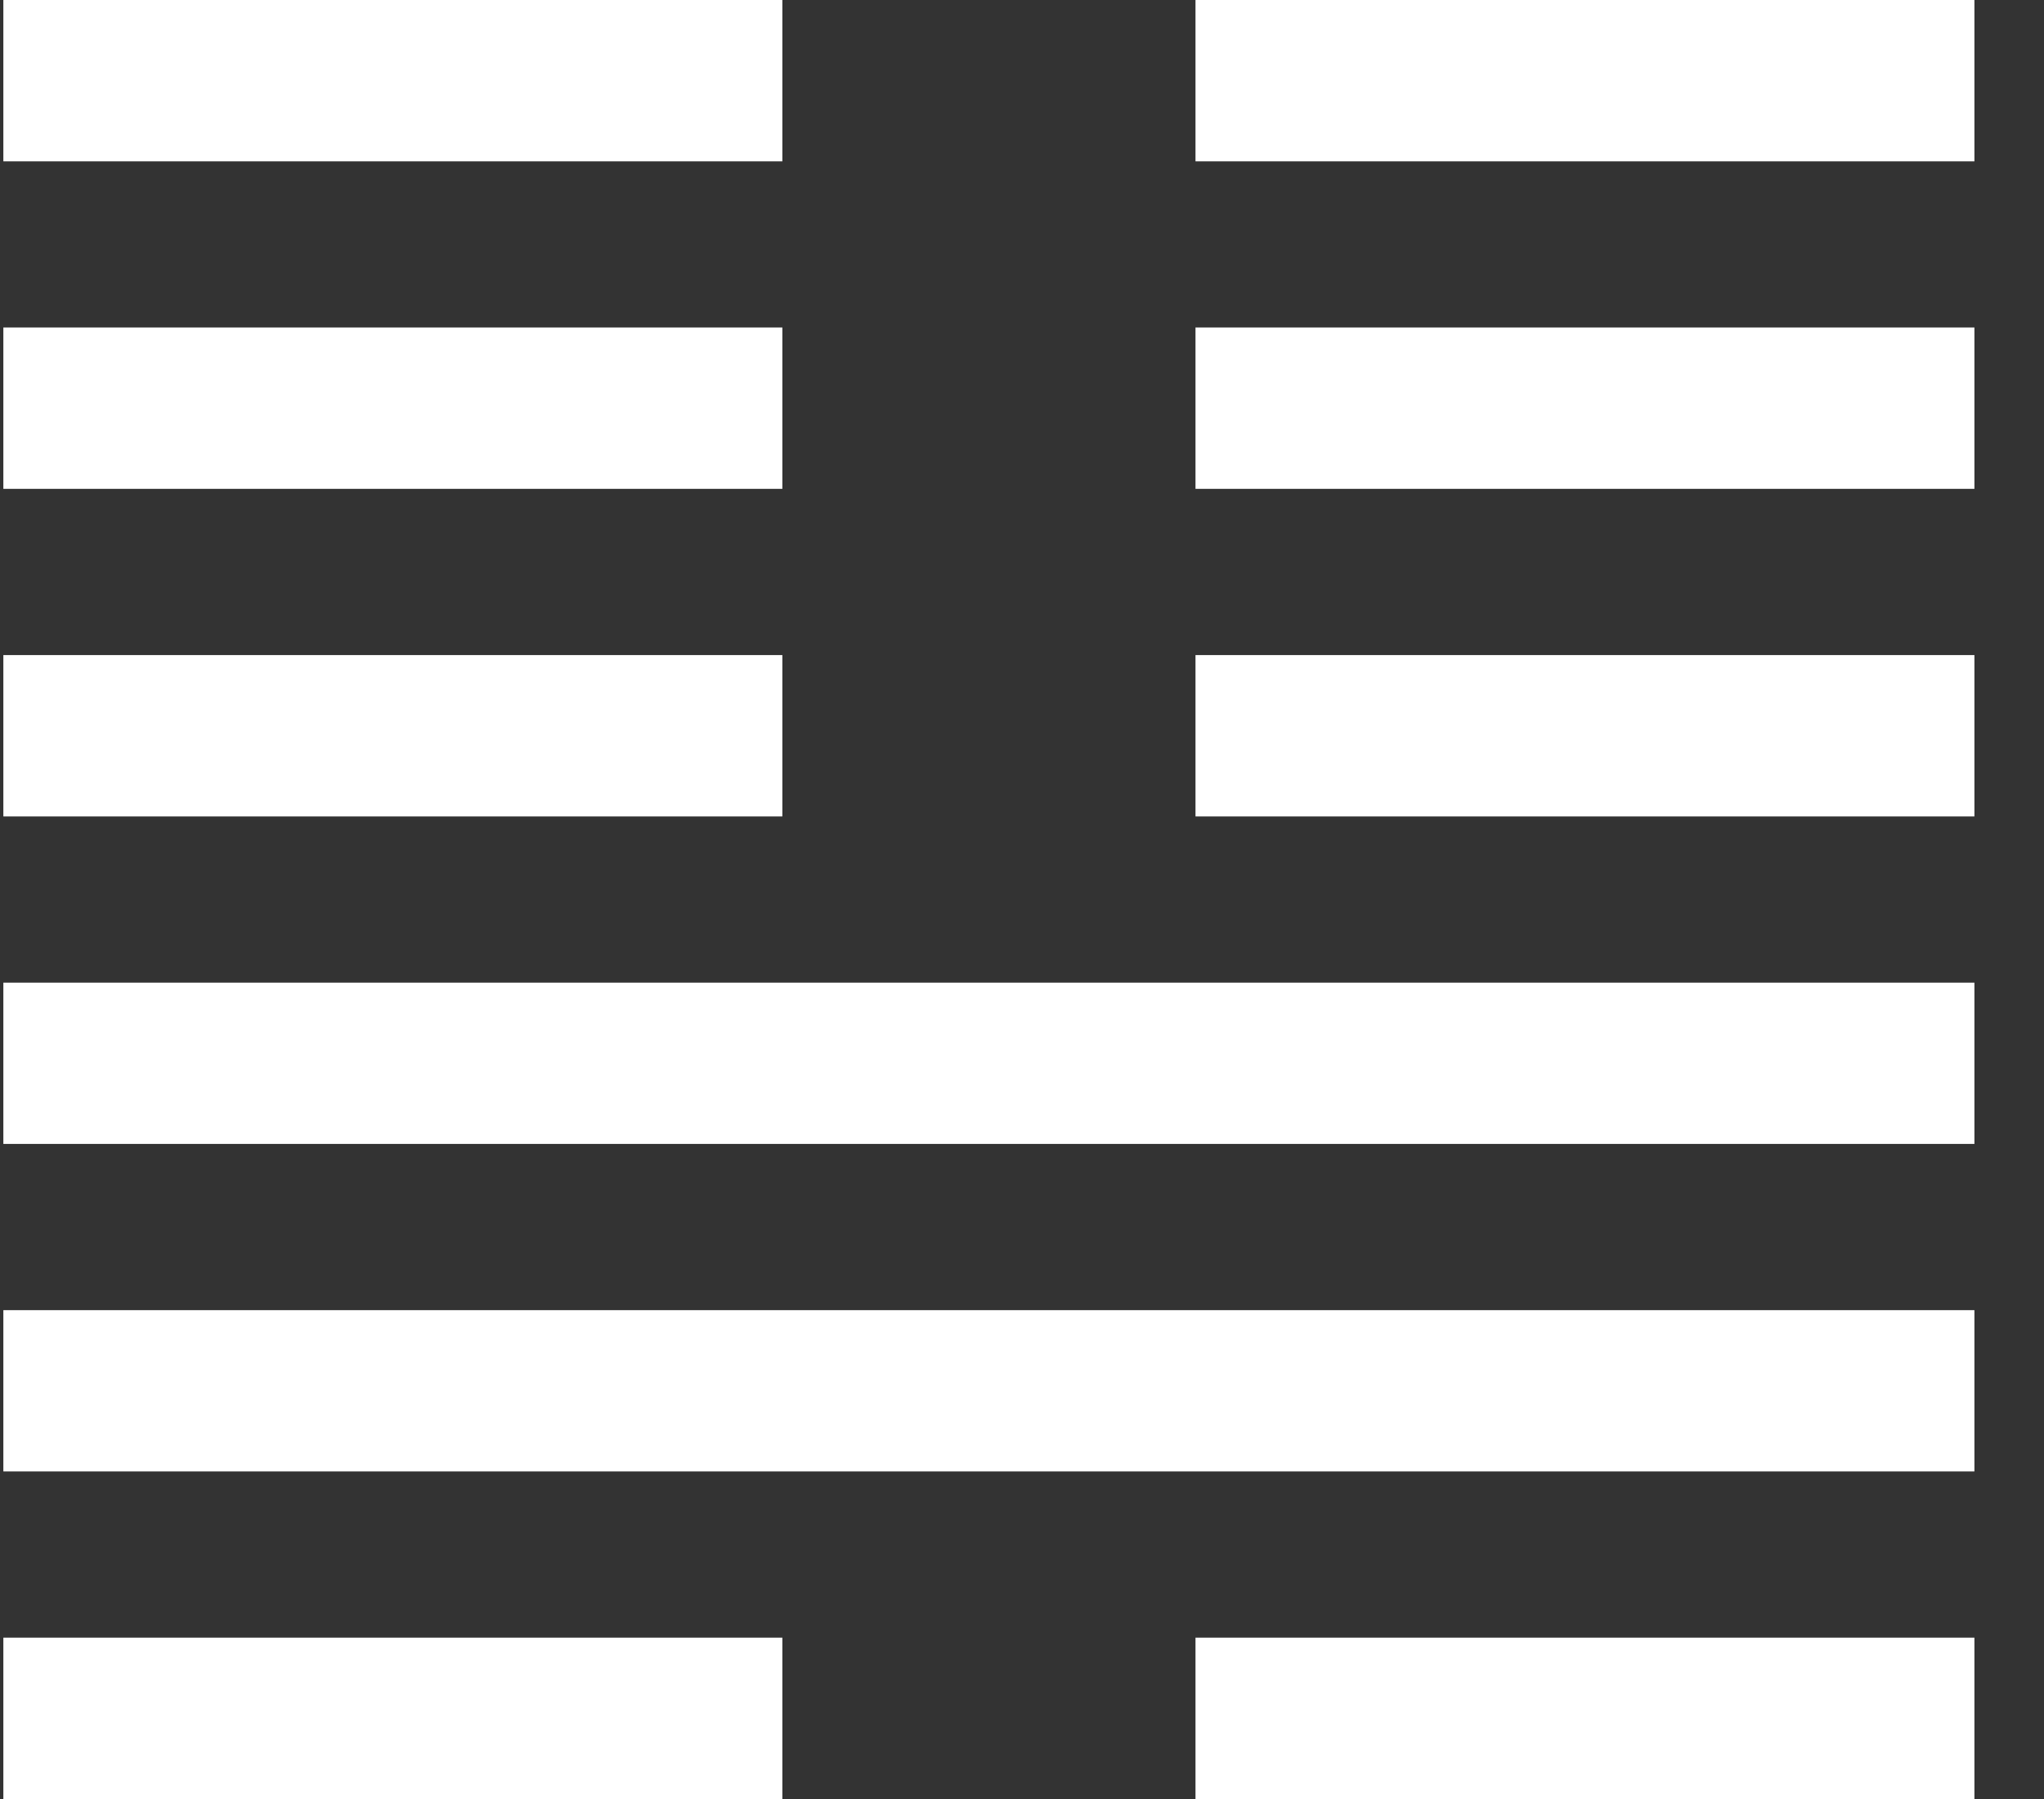 <svg width="25" height="22" viewBox="0 0 25 22" fill="none" xmlns="http://www.w3.org/2000/svg">
<rect x="0" y="0" width="25" height="22" fill="#333333" stroke="none"/>
<path d="M24.149 1.973H14.622V0H24.149V1.973ZM14.622 5.978H24.149V4.005H14.622V5.978ZM14.622 9.984H24.149V8.011H14.622V9.984ZM0.041 13.989H24.149V12.017H0.041V13.989ZM0.041 17.994H24.149V16.022H0.041V17.994ZM14.622 22H24.149V20.027H14.622V22ZM9.569 0H0.041V1.973H9.569V0ZM9.569 4.005H0.041V5.978H9.569V4.005ZM9.569 8.011H0.041V9.984H9.569V8.011ZM0.041 22H9.569V20.027H0.041V22Z" fill="white"/>
</svg>
